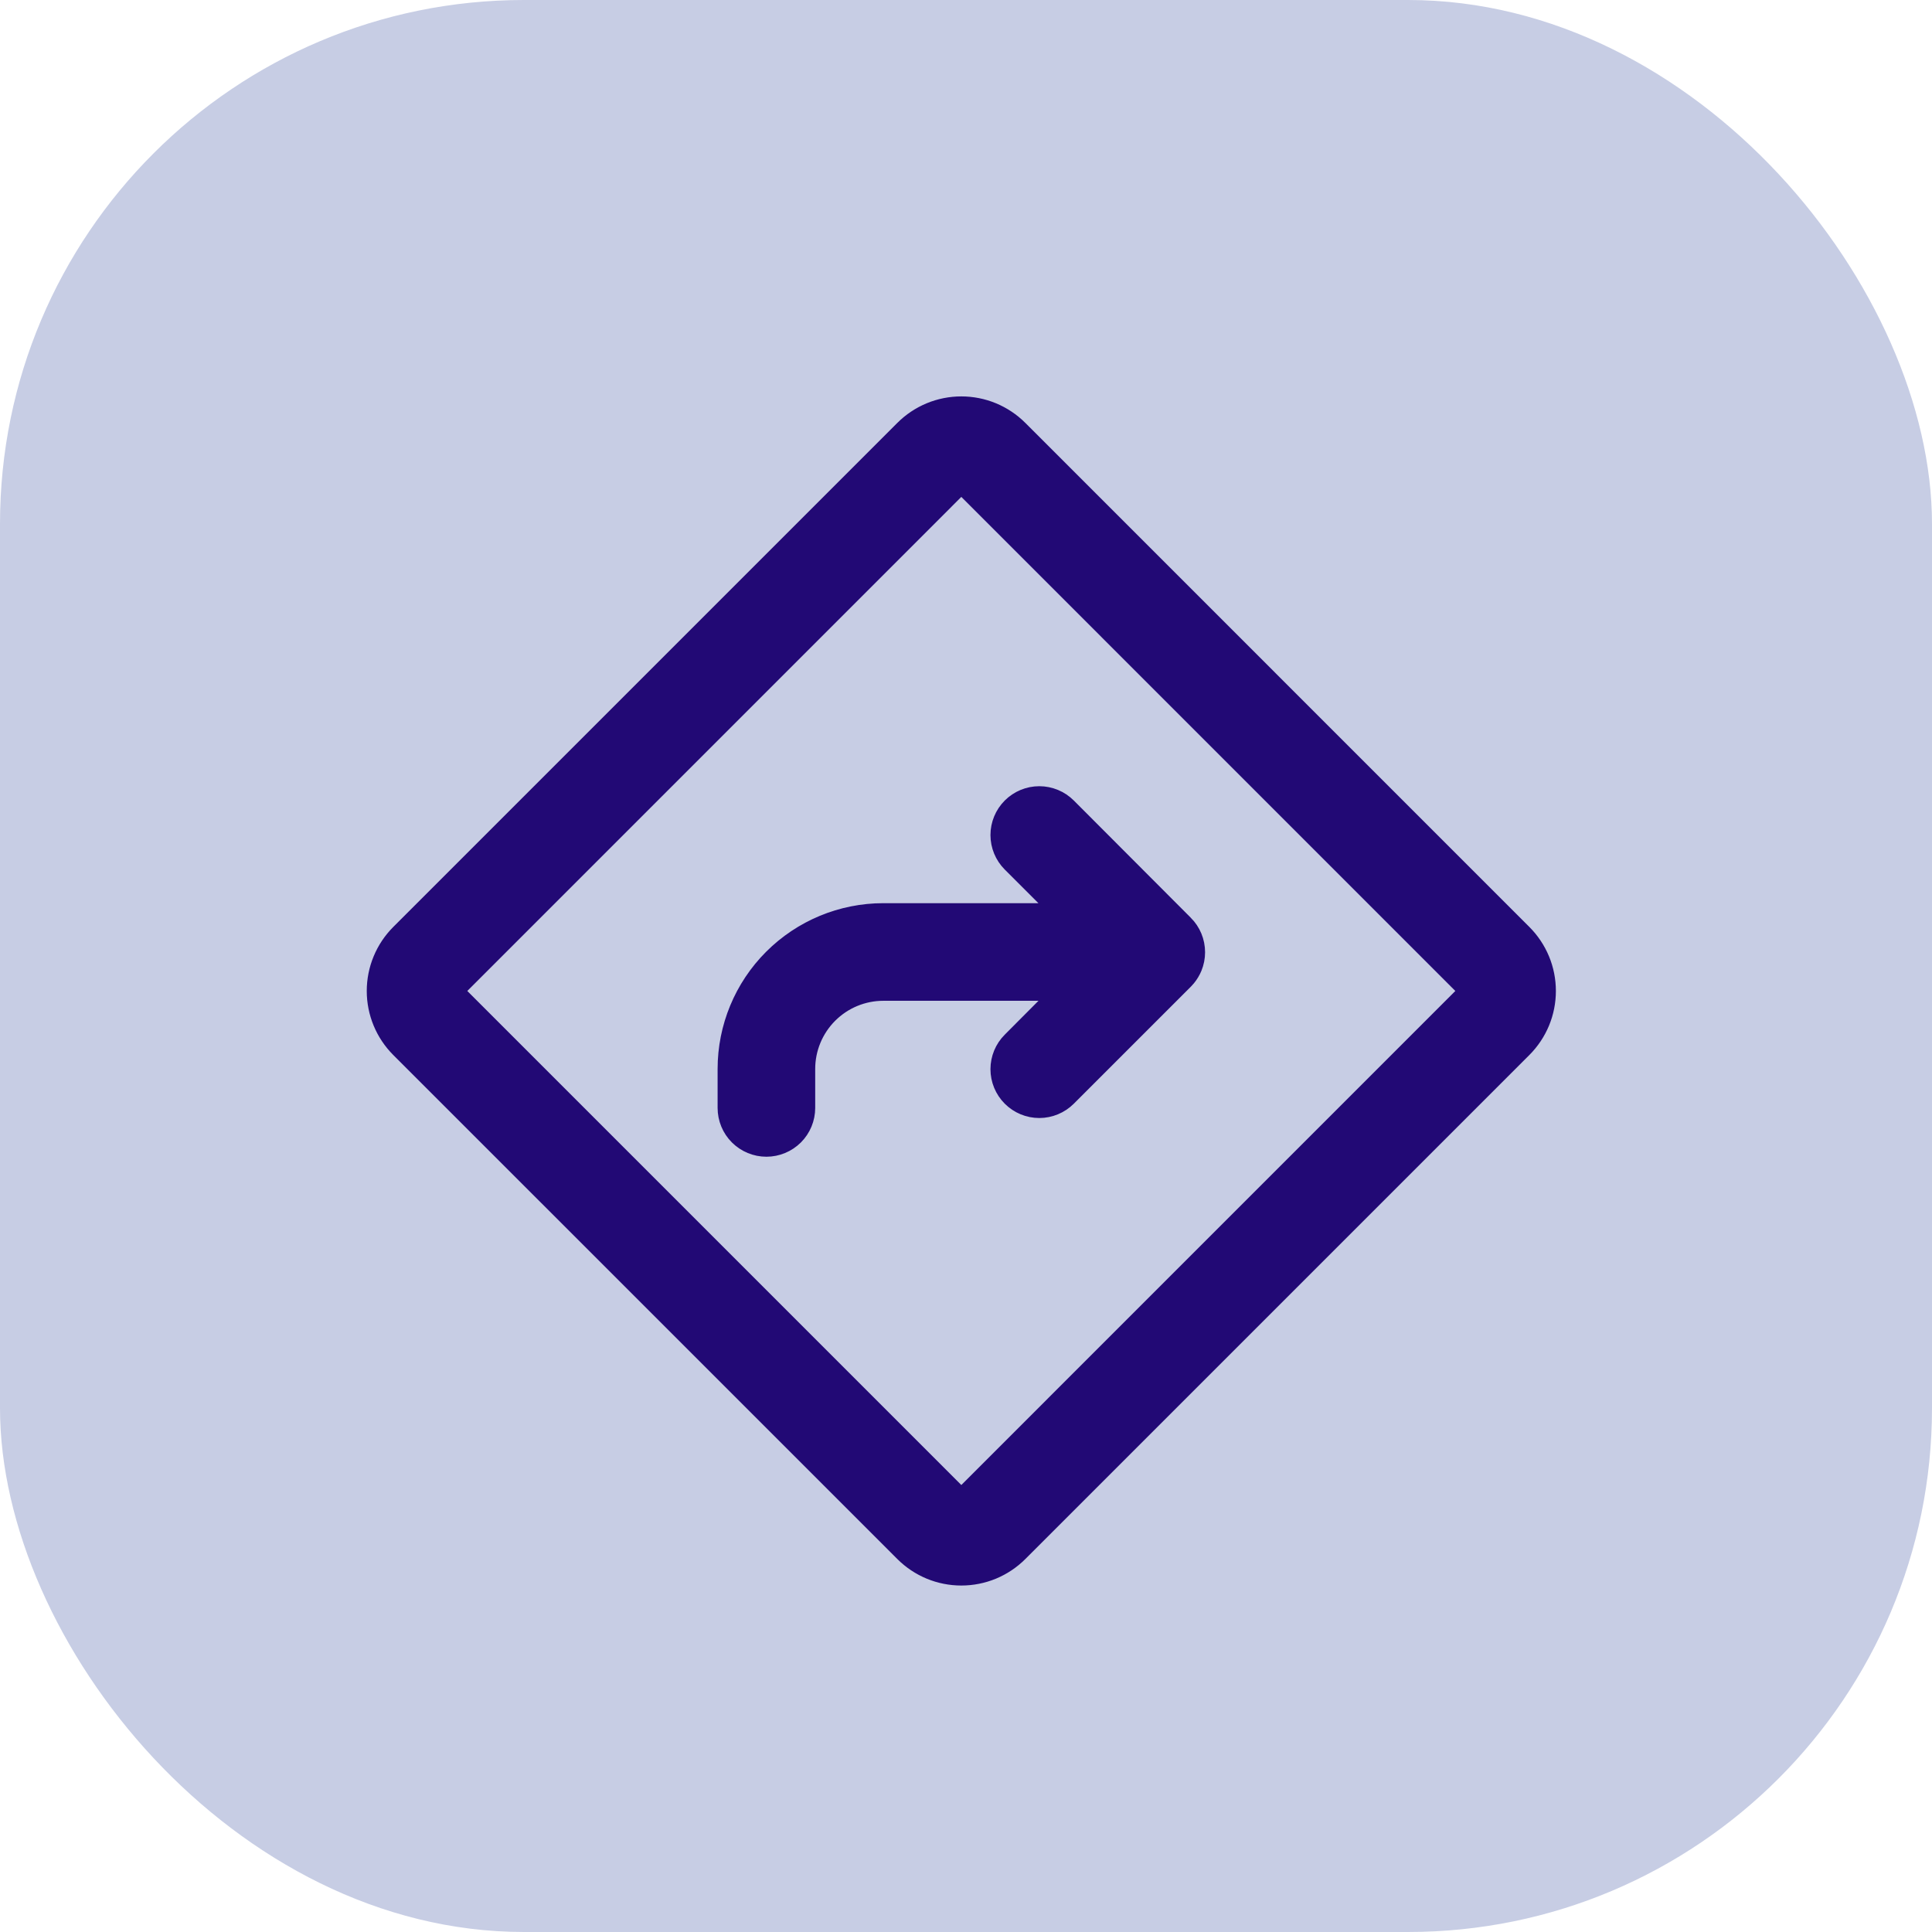 <svg xmlns="http://www.w3.org/2000/svg" width="118" height="118" viewBox="0 0 118 118" fill="none"><rect width="118" height="118" rx="32" fill="#C7CDE4"></rect><path d="M58.715 24.511C59.401 24.511 60.082 24.646 60.716 24.908C61.35 25.171 61.927 25.557 62.412 26.042L93.197 56.828C93.683 57.314 94.068 57.89 94.331 58.525C94.594 59.159 94.728 59.839 94.728 60.526C94.728 61.212 94.594 61.892 94.331 62.527C94.068 63.161 93.683 63.737 93.197 64.223L62.412 95.008C61.927 95.493 61.35 95.879 60.716 96.142C60.082 96.404 59.401 96.539 58.715 96.539C58.028 96.539 57.348 96.404 56.714 96.142C56.08 95.879 55.503 95.493 55.018 95.008L24.231 64.223C23.746 63.737 23.36 63.161 23.098 62.527C22.835 61.892 22.7 61.212 22.7 60.526C22.7 59.839 22.835 59.159 23.098 58.525C23.36 57.89 23.746 57.314 24.231 56.828L55.018 26.042C55.503 25.557 56.08 25.171 56.714 24.908C57.348 24.646 58.028 24.511 58.715 24.511ZM28.117 60.525L58.714 91.124L89.311 60.525L58.714 29.925L28.117 60.525ZM63.477 48.319C64.188 48.32 64.87 48.602 65.373 49.105L72.515 56.262H72.516C72.765 56.511 72.963 56.807 73.098 57.132C73.233 57.458 73.302 57.807 73.302 58.159C73.302 58.512 73.233 58.86 73.098 59.186C72.996 59.43 72.859 59.657 72.692 59.861L72.516 60.056L65.373 67.198C64.87 67.701 64.188 67.984 63.477 67.985C62.765 67.985 62.083 67.701 61.58 67.198C61.077 66.695 60.794 66.013 60.794 65.302C60.794 64.591 61.076 63.908 61.579 63.406L64.149 60.825H53.952C52.769 60.825 51.635 61.295 50.798 62.132C49.961 62.969 49.49 64.104 49.49 65.287V67.668C49.49 68.379 49.208 69.061 48.705 69.564C48.202 70.066 47.52 70.349 46.81 70.349C46.099 70.349 45.417 70.066 44.914 69.564C44.411 69.061 44.129 68.379 44.129 67.668V65.287C44.129 62.682 45.164 60.183 47.006 58.341C48.848 56.499 51.347 55.463 53.952 55.463H64.147L61.58 52.898C61.077 52.395 60.794 51.712 60.794 51.001C60.794 50.29 61.077 49.608 61.58 49.105C62.083 48.602 62.765 48.319 63.477 48.319Z" fill="#220975" stroke="#220975" stroke-width="0.6"></path></svg>